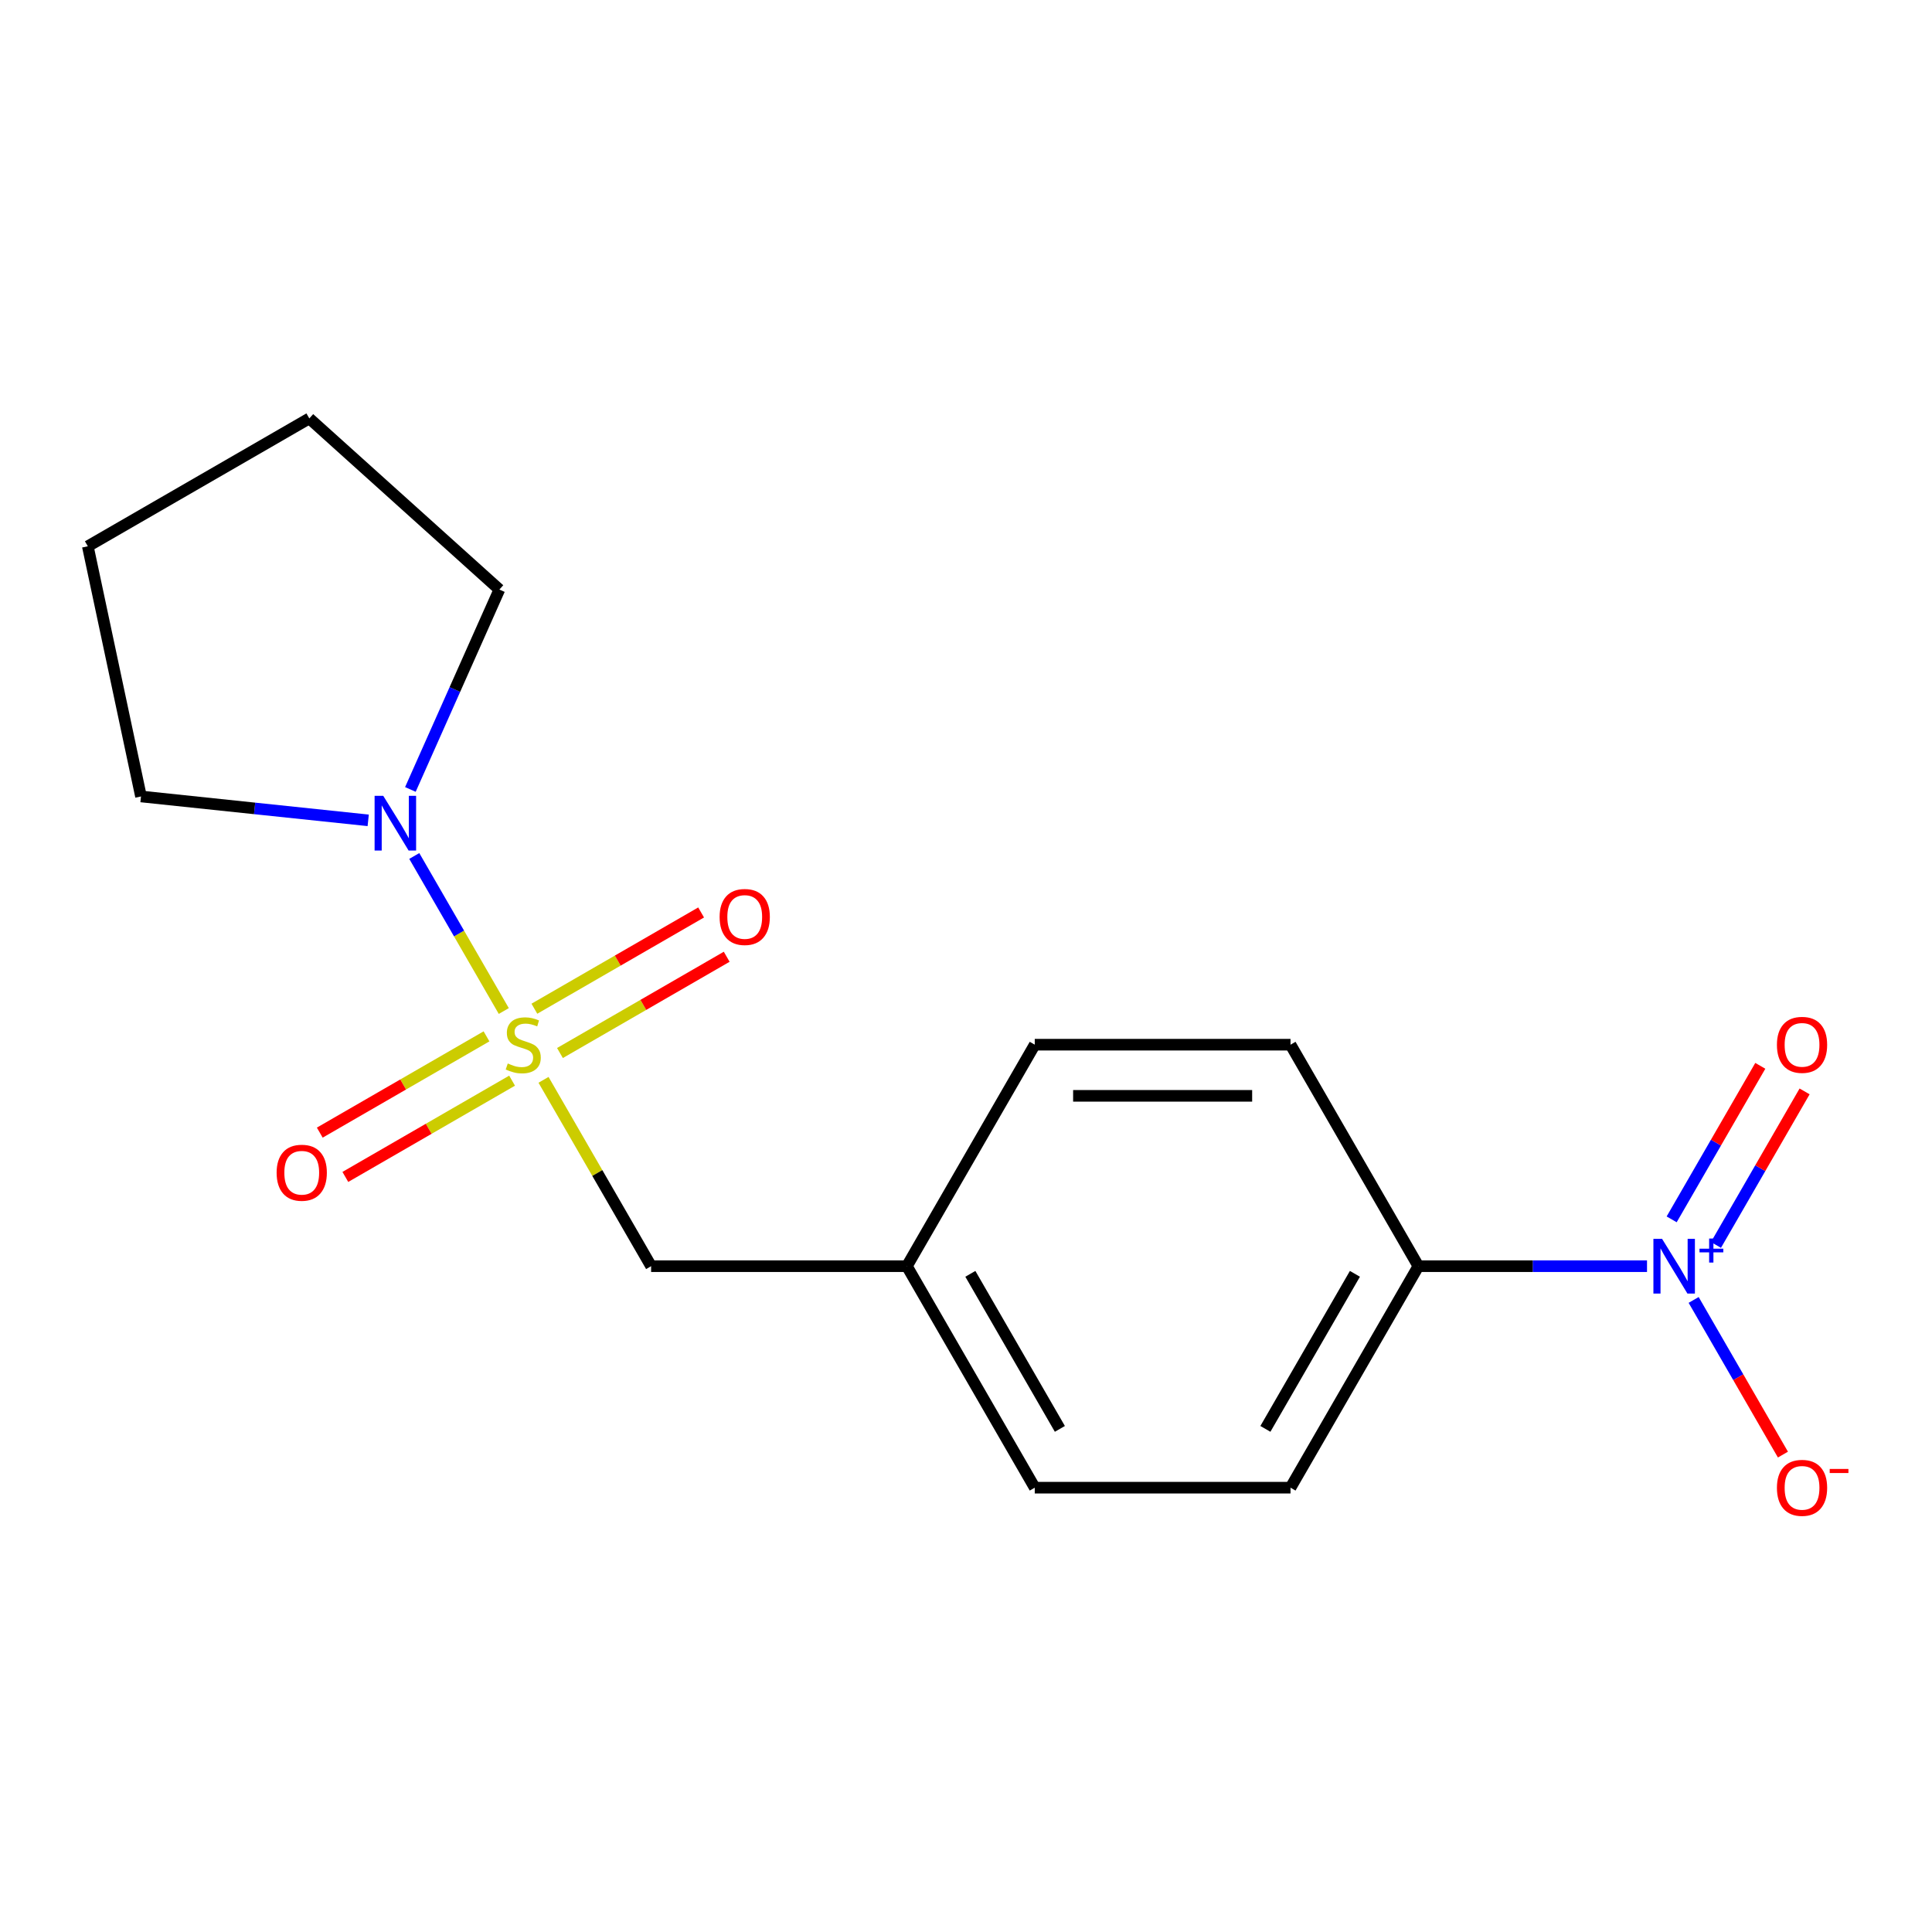 <?xml version='1.0' encoding='iso-8859-1'?>
<svg version='1.1' baseProfile='full'
              xmlns='http://www.w3.org/2000/svg'
                      xmlns:rdkit='http://www.rdkit.org/xml'
                      xmlns:xlink='http://www.w3.org/1999/xlink'
                  xml:space='preserve'
width='1000px' height='1000px' viewBox='0 0 1000 1000'>
<!-- END OF HEADER -->
<rect style='opacity:1.0;fill:#FFFFFF;stroke:none' width='1000' height='1000' x='0' y='0'> </rect>
<path class='bond-1' d='M 260.762,523.301 L 237.596,483.176' style='fill:none;fill-rule:evenodd;stroke:#CCCC00;stroke-width:6px;stroke-linecap:butt;stroke-linejoin:miter;stroke-opacity:1' />
<path class='bond-1' d='M 237.596,483.176 L 214.43,443.051' style='fill:none;fill-rule:evenodd;stroke:#0000FF;stroke-width:6px;stroke-linecap:butt;stroke-linejoin:miter;stroke-opacity:1' />
<path class='bond-2' d='M 281.327,558.92 L 309.171,607.148' style='fill:none;fill-rule:evenodd;stroke:#CCCC00;stroke-width:6px;stroke-linecap:butt;stroke-linejoin:miter;stroke-opacity:1' />
<path class='bond-2' d='M 309.171,607.148 L 337.016,655.376' style='fill:none;fill-rule:evenodd;stroke:#000000;stroke-width:6px;stroke-linecap:butt;stroke-linejoin:miter;stroke-opacity:1' />
<path class='bond-4' d='M 251.816,536.419 L 208.664,561.333' style='fill:none;fill-rule:evenodd;stroke:#CCCC00;stroke-width:6px;stroke-linecap:butt;stroke-linejoin:miter;stroke-opacity:1' />
<path class='bond-4' d='M 208.664,561.333 L 165.512,586.247' style='fill:none;fill-rule:evenodd;stroke:#FF0000;stroke-width:6px;stroke-linecap:butt;stroke-linejoin:miter;stroke-opacity:1' />
<path class='bond-4' d='M 265.054,559.348 L 221.902,584.262' style='fill:none;fill-rule:evenodd;stroke:#CCCC00;stroke-width:6px;stroke-linecap:butt;stroke-linejoin:miter;stroke-opacity:1' />
<path class='bond-4' d='M 221.902,584.262 L 178.75,609.176' style='fill:none;fill-rule:evenodd;stroke:#FF0000;stroke-width:6px;stroke-linecap:butt;stroke-linejoin:miter;stroke-opacity:1' />
<path class='bond-5' d='M 289.834,545.042 L 332.986,520.128' style='fill:none;fill-rule:evenodd;stroke:#CCCC00;stroke-width:6px;stroke-linecap:butt;stroke-linejoin:miter;stroke-opacity:1' />
<path class='bond-5' d='M 332.986,520.128 L 376.138,495.214' style='fill:none;fill-rule:evenodd;stroke:#FF0000;stroke-width:6px;stroke-linecap:butt;stroke-linejoin:miter;stroke-opacity:1' />
<path class='bond-5' d='M 276.595,522.113 L 319.748,497.199' style='fill:none;fill-rule:evenodd;stroke:#CCCC00;stroke-width:6px;stroke-linecap:butt;stroke-linejoin:miter;stroke-opacity:1' />
<path class='bond-5' d='M 319.748,497.199 L 362.9,472.285' style='fill:none;fill-rule:evenodd;stroke:#FF0000;stroke-width:6px;stroke-linecap:butt;stroke-linejoin:miter;stroke-opacity:1' />
<path class='bond-0' d='M 852.491,655.376 L 793.325,655.376' style='fill:none;fill-rule:evenodd;stroke:#0000FF;stroke-width:6px;stroke-linecap:butt;stroke-linejoin:miter;stroke-opacity:1' />
<path class='bond-0' d='M 793.325,655.376 L 734.16,655.376' style='fill:none;fill-rule:evenodd;stroke:#000000;stroke-width:6px;stroke-linecap:butt;stroke-linejoin:miter;stroke-opacity:1' />
<path class='bond-6' d='M 876.627,672.845 L 899.736,712.871' style='fill:none;fill-rule:evenodd;stroke:#0000FF;stroke-width:6px;stroke-linecap:butt;stroke-linejoin:miter;stroke-opacity:1' />
<path class='bond-6' d='M 899.736,712.871 L 922.844,752.896' style='fill:none;fill-rule:evenodd;stroke:#FF0000;stroke-width:6px;stroke-linecap:butt;stroke-linejoin:miter;stroke-opacity:1' />
<path class='bond-7' d='M 888.177,644.377 L 911.117,604.643' style='fill:none;fill-rule:evenodd;stroke:#0000FF;stroke-width:6px;stroke-linecap:butt;stroke-linejoin:miter;stroke-opacity:1' />
<path class='bond-7' d='M 911.117,604.643 L 934.057,564.91' style='fill:none;fill-rule:evenodd;stroke:#FF0000;stroke-width:6px;stroke-linecap:butt;stroke-linejoin:miter;stroke-opacity:1' />
<path class='bond-7' d='M 865.248,631.138 L 888.188,591.405' style='fill:none;fill-rule:evenodd;stroke:#0000FF;stroke-width:6px;stroke-linecap:butt;stroke-linejoin:miter;stroke-opacity:1' />
<path class='bond-7' d='M 888.188,591.405 L 911.128,551.672' style='fill:none;fill-rule:evenodd;stroke:#FF0000;stroke-width:6px;stroke-linecap:butt;stroke-linejoin:miter;stroke-opacity:1' />
<path class='bond-13' d='M 190.585,424.608 L 131.781,418.428' style='fill:none;fill-rule:evenodd;stroke:#0000FF;stroke-width:6px;stroke-linecap:butt;stroke-linejoin:miter;stroke-opacity:1' />
<path class='bond-13' d='M 131.781,418.428 L 72.978,412.247' style='fill:none;fill-rule:evenodd;stroke:#000000;stroke-width:6px;stroke-linecap:butt;stroke-linejoin:miter;stroke-opacity:1' />
<path class='bond-14' d='M 212.412,408.615 L 235.445,356.882' style='fill:none;fill-rule:evenodd;stroke:#0000FF;stroke-width:6px;stroke-linecap:butt;stroke-linejoin:miter;stroke-opacity:1' />
<path class='bond-14' d='M 235.445,356.882 L 258.479,305.148' style='fill:none;fill-rule:evenodd;stroke:#000000;stroke-width:6px;stroke-linecap:butt;stroke-linejoin:miter;stroke-opacity:1' />
<path class='bond-10' d='M 337.016,655.376 L 469.397,655.376' style='fill:none;fill-rule:evenodd;stroke:#000000;stroke-width:6px;stroke-linecap:butt;stroke-linejoin:miter;stroke-opacity:1' />
<path class='bond-3' d='M 734.16,655.376 L 667.969,770.021' style='fill:none;fill-rule:evenodd;stroke:#000000;stroke-width:6px;stroke-linecap:butt;stroke-linejoin:miter;stroke-opacity:1' />
<path class='bond-3' d='M 701.302,659.335 L 654.968,739.586' style='fill:none;fill-rule:evenodd;stroke:#000000;stroke-width:6px;stroke-linecap:butt;stroke-linejoin:miter;stroke-opacity:1' />
<path class='bond-18' d='M 734.16,655.376 L 667.969,540.73' style='fill:none;fill-rule:evenodd;stroke:#000000;stroke-width:6px;stroke-linecap:butt;stroke-linejoin:miter;stroke-opacity:1' />
<path class='bond-8' d='M 667.969,770.021 L 535.588,770.021' style='fill:none;fill-rule:evenodd;stroke:#000000;stroke-width:6px;stroke-linecap:butt;stroke-linejoin:miter;stroke-opacity:1' />
<path class='bond-9' d='M 667.969,540.73 L 535.588,540.73' style='fill:none;fill-rule:evenodd;stroke:#000000;stroke-width:6px;stroke-linecap:butt;stroke-linejoin:miter;stroke-opacity:1' />
<path class='bond-9' d='M 648.112,567.207 L 555.445,567.207' style='fill:none;fill-rule:evenodd;stroke:#000000;stroke-width:6px;stroke-linecap:butt;stroke-linejoin:miter;stroke-opacity:1' />
<path class='bond-11' d='M 469.397,655.376 L 535.588,540.73' style='fill:none;fill-rule:evenodd;stroke:#000000;stroke-width:6px;stroke-linecap:butt;stroke-linejoin:miter;stroke-opacity:1' />
<path class='bond-12' d='M 469.397,655.376 L 535.588,770.021' style='fill:none;fill-rule:evenodd;stroke:#000000;stroke-width:6px;stroke-linecap:butt;stroke-linejoin:miter;stroke-opacity:1' />
<path class='bond-12' d='M 502.255,659.335 L 548.588,739.586' style='fill:none;fill-rule:evenodd;stroke:#000000;stroke-width:6px;stroke-linecap:butt;stroke-linejoin:miter;stroke-opacity:1' />
<path class='bond-15' d='M 72.978,412.247 L 45.455,282.759' style='fill:none;fill-rule:evenodd;stroke:#000000;stroke-width:6px;stroke-linecap:butt;stroke-linejoin:miter;stroke-opacity:1' />
<path class='bond-16' d='M 258.479,305.148 L 160.1,216.568' style='fill:none;fill-rule:evenodd;stroke:#000000;stroke-width:6px;stroke-linecap:butt;stroke-linejoin:miter;stroke-opacity:1' />
<path class='bond-17' d='M 45.455,282.759 L 160.1,216.568' style='fill:none;fill-rule:evenodd;stroke:#000000;stroke-width:6px;stroke-linecap:butt;stroke-linejoin:miter;stroke-opacity:1' />
<path  class='atom-0' d='M 262.825 550.45
Q 263.145 550.57, 264.465 551.13
Q 265.785 551.69, 267.225 552.05
Q 268.705 552.37, 270.145 552.37
Q 272.825 552.37, 274.385 551.09
Q 275.945 549.77, 275.945 547.49
Q 275.945 545.93, 275.145 544.97
Q 274.385 544.01, 273.185 543.49
Q 271.985 542.97, 269.985 542.37
Q 267.465 541.61, 265.945 540.89
Q 264.465 540.17, 263.385 538.65
Q 262.345 537.13, 262.345 534.57
Q 262.345 531.01, 264.745 528.81
Q 267.185 526.61, 271.985 526.61
Q 275.265 526.61, 278.985 528.17
L 278.065 531.25
Q 274.665 529.85, 272.105 529.85
Q 269.345 529.85, 267.825 531.01
Q 266.305 532.13, 266.345 534.09
Q 266.345 535.61, 267.105 536.53
Q 267.905 537.45, 269.025 537.97
Q 270.185 538.49, 272.105 539.09
Q 274.665 539.89, 276.185 540.69
Q 277.705 541.49, 278.785 543.13
Q 279.905 544.73, 279.905 547.49
Q 279.905 551.41, 277.265 553.53
Q 274.665 555.61, 270.305 555.61
Q 267.785 555.61, 265.865 555.05
Q 263.985 554.53, 261.745 553.61
L 262.825 550.45
' fill='#CCCC00'/>
<path  class='atom-1' d='M 860.281 641.216
L 869.561 656.216
Q 870.481 657.696, 871.961 660.376
Q 873.441 663.056, 873.521 663.216
L 873.521 641.216
L 877.281 641.216
L 877.281 669.536
L 873.401 669.536
L 863.441 653.136
Q 862.281 651.216, 861.041 649.016
Q 859.841 646.816, 859.481 646.136
L 859.481 669.536
L 855.801 669.536
L 855.801 641.216
L 860.281 641.216
' fill='#0000FF'/>
<path  class='atom-1' d='M 879.657 646.321
L 884.646 646.321
L 884.646 641.067
L 886.864 641.067
L 886.864 646.321
L 891.986 646.321
L 891.986 648.221
L 886.864 648.221
L 886.864 653.501
L 884.646 653.501
L 884.646 648.221
L 879.657 648.221
L 879.657 646.321
' fill='#0000FF'/>
<path  class='atom-2' d='M 198.374 411.925
L 207.654 426.925
Q 208.574 428.405, 210.054 431.085
Q 211.534 433.765, 211.614 433.925
L 211.614 411.925
L 215.374 411.925
L 215.374 440.245
L 211.494 440.245
L 201.534 423.845
Q 200.374 421.925, 199.134 419.725
Q 197.934 417.525, 197.574 416.845
L 197.574 440.245
L 193.894 440.245
L 193.894 411.925
L 198.374 411.925
' fill='#0000FF'/>
<path  class='atom-5' d='M 143.179 607.001
Q 143.179 600.201, 146.539 596.401
Q 149.899 592.601, 156.179 592.601
Q 162.459 592.601, 165.819 596.401
Q 169.179 600.201, 169.179 607.001
Q 169.179 613.881, 165.779 617.801
Q 162.379 621.681, 156.179 621.681
Q 149.939 621.681, 146.539 617.801
Q 143.179 613.921, 143.179 607.001
M 156.179 618.481
Q 160.499 618.481, 162.819 615.601
Q 165.179 612.681, 165.179 607.001
Q 165.179 601.441, 162.819 598.641
Q 160.499 595.801, 156.179 595.801
Q 151.859 595.801, 149.499 598.601
Q 147.179 601.401, 147.179 607.001
Q 147.179 612.721, 149.499 615.601
Q 151.859 618.481, 156.179 618.481
' fill='#FF0000'/>
<path  class='atom-6' d='M 372.471 474.62
Q 372.471 467.82, 375.831 464.02
Q 379.191 460.22, 385.471 460.22
Q 391.751 460.22, 395.111 464.02
Q 398.471 467.82, 398.471 474.62
Q 398.471 481.5, 395.071 485.42
Q 391.671 489.3, 385.471 489.3
Q 379.231 489.3, 375.831 485.42
Q 372.471 481.54, 372.471 474.62
M 385.471 486.1
Q 389.791 486.1, 392.111 483.22
Q 394.471 480.3, 394.471 474.62
Q 394.471 469.06, 392.111 466.26
Q 389.791 463.42, 385.471 463.42
Q 381.151 463.42, 378.791 466.22
Q 376.471 469.02, 376.471 474.62
Q 376.471 480.34, 378.791 483.22
Q 381.151 486.1, 385.471 486.1
' fill='#FF0000'/>
<path  class='atom-7' d='M 919.732 770.101
Q 919.732 763.301, 923.092 759.501
Q 926.452 755.701, 932.732 755.701
Q 939.012 755.701, 942.372 759.501
Q 945.732 763.301, 945.732 770.101
Q 945.732 776.981, 942.332 780.901
Q 938.932 784.781, 932.732 784.781
Q 926.492 784.781, 923.092 780.901
Q 919.732 777.021, 919.732 770.101
M 932.732 781.581
Q 937.052 781.581, 939.372 778.701
Q 941.732 775.781, 941.732 770.101
Q 941.732 764.541, 939.372 761.741
Q 937.052 758.901, 932.732 758.901
Q 928.412 758.901, 926.052 761.701
Q 923.732 764.501, 923.732 770.101
Q 923.732 775.821, 926.052 778.701
Q 928.412 781.581, 932.732 781.581
' fill='#FF0000'/>
<path  class='atom-7' d='M 947.052 760.324
L 956.74 760.324
L 956.74 762.436
L 947.052 762.436
L 947.052 760.324
' fill='#FF0000'/>
<path  class='atom-8' d='M 919.732 540.81
Q 919.732 534.01, 923.092 530.21
Q 926.452 526.41, 932.732 526.41
Q 939.012 526.41, 942.372 530.21
Q 945.732 534.01, 945.732 540.81
Q 945.732 547.69, 942.332 551.61
Q 938.932 555.49, 932.732 555.49
Q 926.492 555.49, 923.092 551.61
Q 919.732 547.73, 919.732 540.81
M 932.732 552.29
Q 937.052 552.29, 939.372 549.41
Q 941.732 546.49, 941.732 540.81
Q 941.732 535.25, 939.372 532.45
Q 937.052 529.61, 932.732 529.61
Q 928.412 529.61, 926.052 532.41
Q 923.732 535.21, 923.732 540.81
Q 923.732 546.53, 926.052 549.41
Q 928.412 552.29, 932.732 552.29
' fill='#FF0000'/>
</svg>
